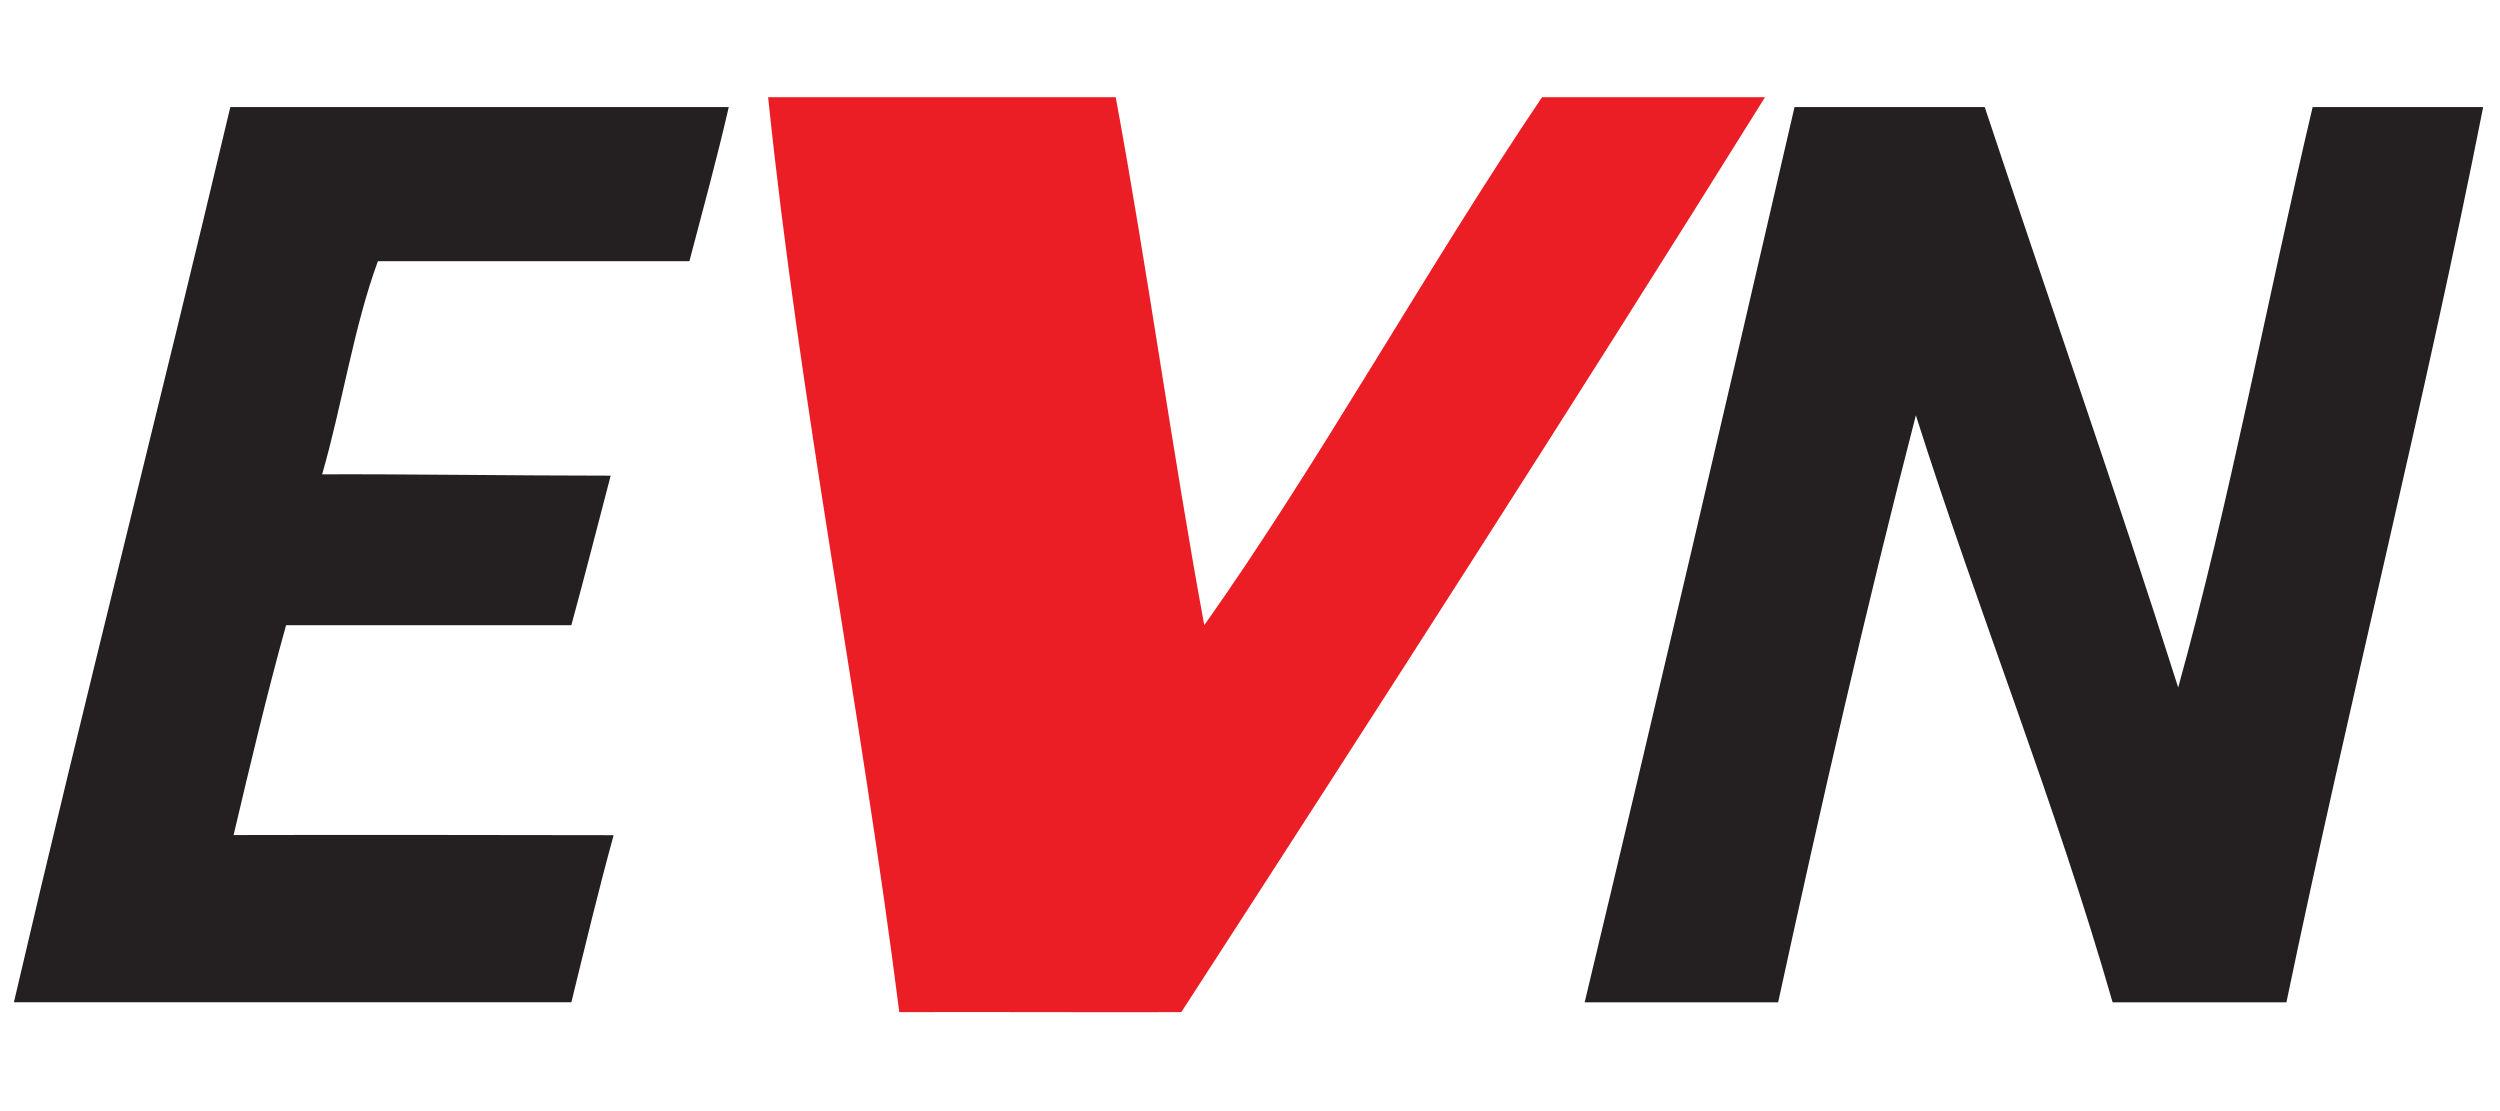 <?xml version="1.0" encoding="UTF-8"?>
<svg width="180px" height="80px" viewBox="0 0 180 80" version="1.1" xmlns="http://www.w3.org/2000/svg" xmlns:xlink="http://www.w3.org/1999/xlink">
    <title>ll-EVN</title>
    <g id="ll-EVN" stroke="none" stroke-width="1" fill="none" fill-rule="evenodd">
        <g id="Logo_EVN" transform="translate(1, 7)" fill-rule="nonzero">
            <path d="M165.511,0.708 C169.603,0.708 173.696,0.708 177.788,0.708 C173.627,21.81 168.109,43.591 163.622,65.166 C159.45,65.166 155.28,65.166 151.108,65.166 C146.907,50.556 141.477,37.177 136.942,22.903 C133.371,36.724 130.134,50.88 127.026,65.166 C122.382,65.166 117.739,65.166 113.095,65.166 C118.22,43.769 123.238,22.253 128.206,0.708 C132.771,0.708 137.335,0.708 141.9,0.708 C146.524,14.649 151.354,28.392 155.83,42.499 C159.559,29.061 162.234,14.59 165.511,0.708 Z" id="Path" fill="#242022"></path>
            <path d="M110.025,0 C115.377,0 120.729,0 126.081,0 C112.269,22.155 98.191,44.034 84.054,65.874 C78.142,65.894 70.428,65.854 63.749,65.874 C60.935,43.739 56.567,21.889 54.305,0 C62.647,0 70.989,0 79.332,0 C81.634,12.484 83.405,25.509 85.707,38.013 C93.931,26.405 101.723,12.307 110.025,0 Z" id="Path" fill="#EC1E25"></path>
            <path d="M15.583,0.708 C27.546,0.708 39.509,0.708 51.471,0.708 C50.605,4.486 49.602,8.116 48.638,11.805 C41.161,11.805 33.685,11.805 26.208,11.805 C24.476,16.517 23.64,22.135 22.194,27.152 C27.812,27.124 36.174,27.247 42.968,27.247 C41.95,31.133 41.154,34.287 40.138,38.013 C34.76,38.007 25.967,38.007 19.597,38.013 C18.229,42.932 17.019,48.028 15.819,53.124 C24.645,53.102 34.212,53.12 43.183,53.133 C42.111,57.019 41.112,61.181 40.138,65.165 C26.759,65.165 13.38,65.165 0,65.165 C5.037,43.523 10.477,22.282 15.583,0.708 Z" id="Path" fill="#242022"></path>
        </g>
    </g>
</svg>